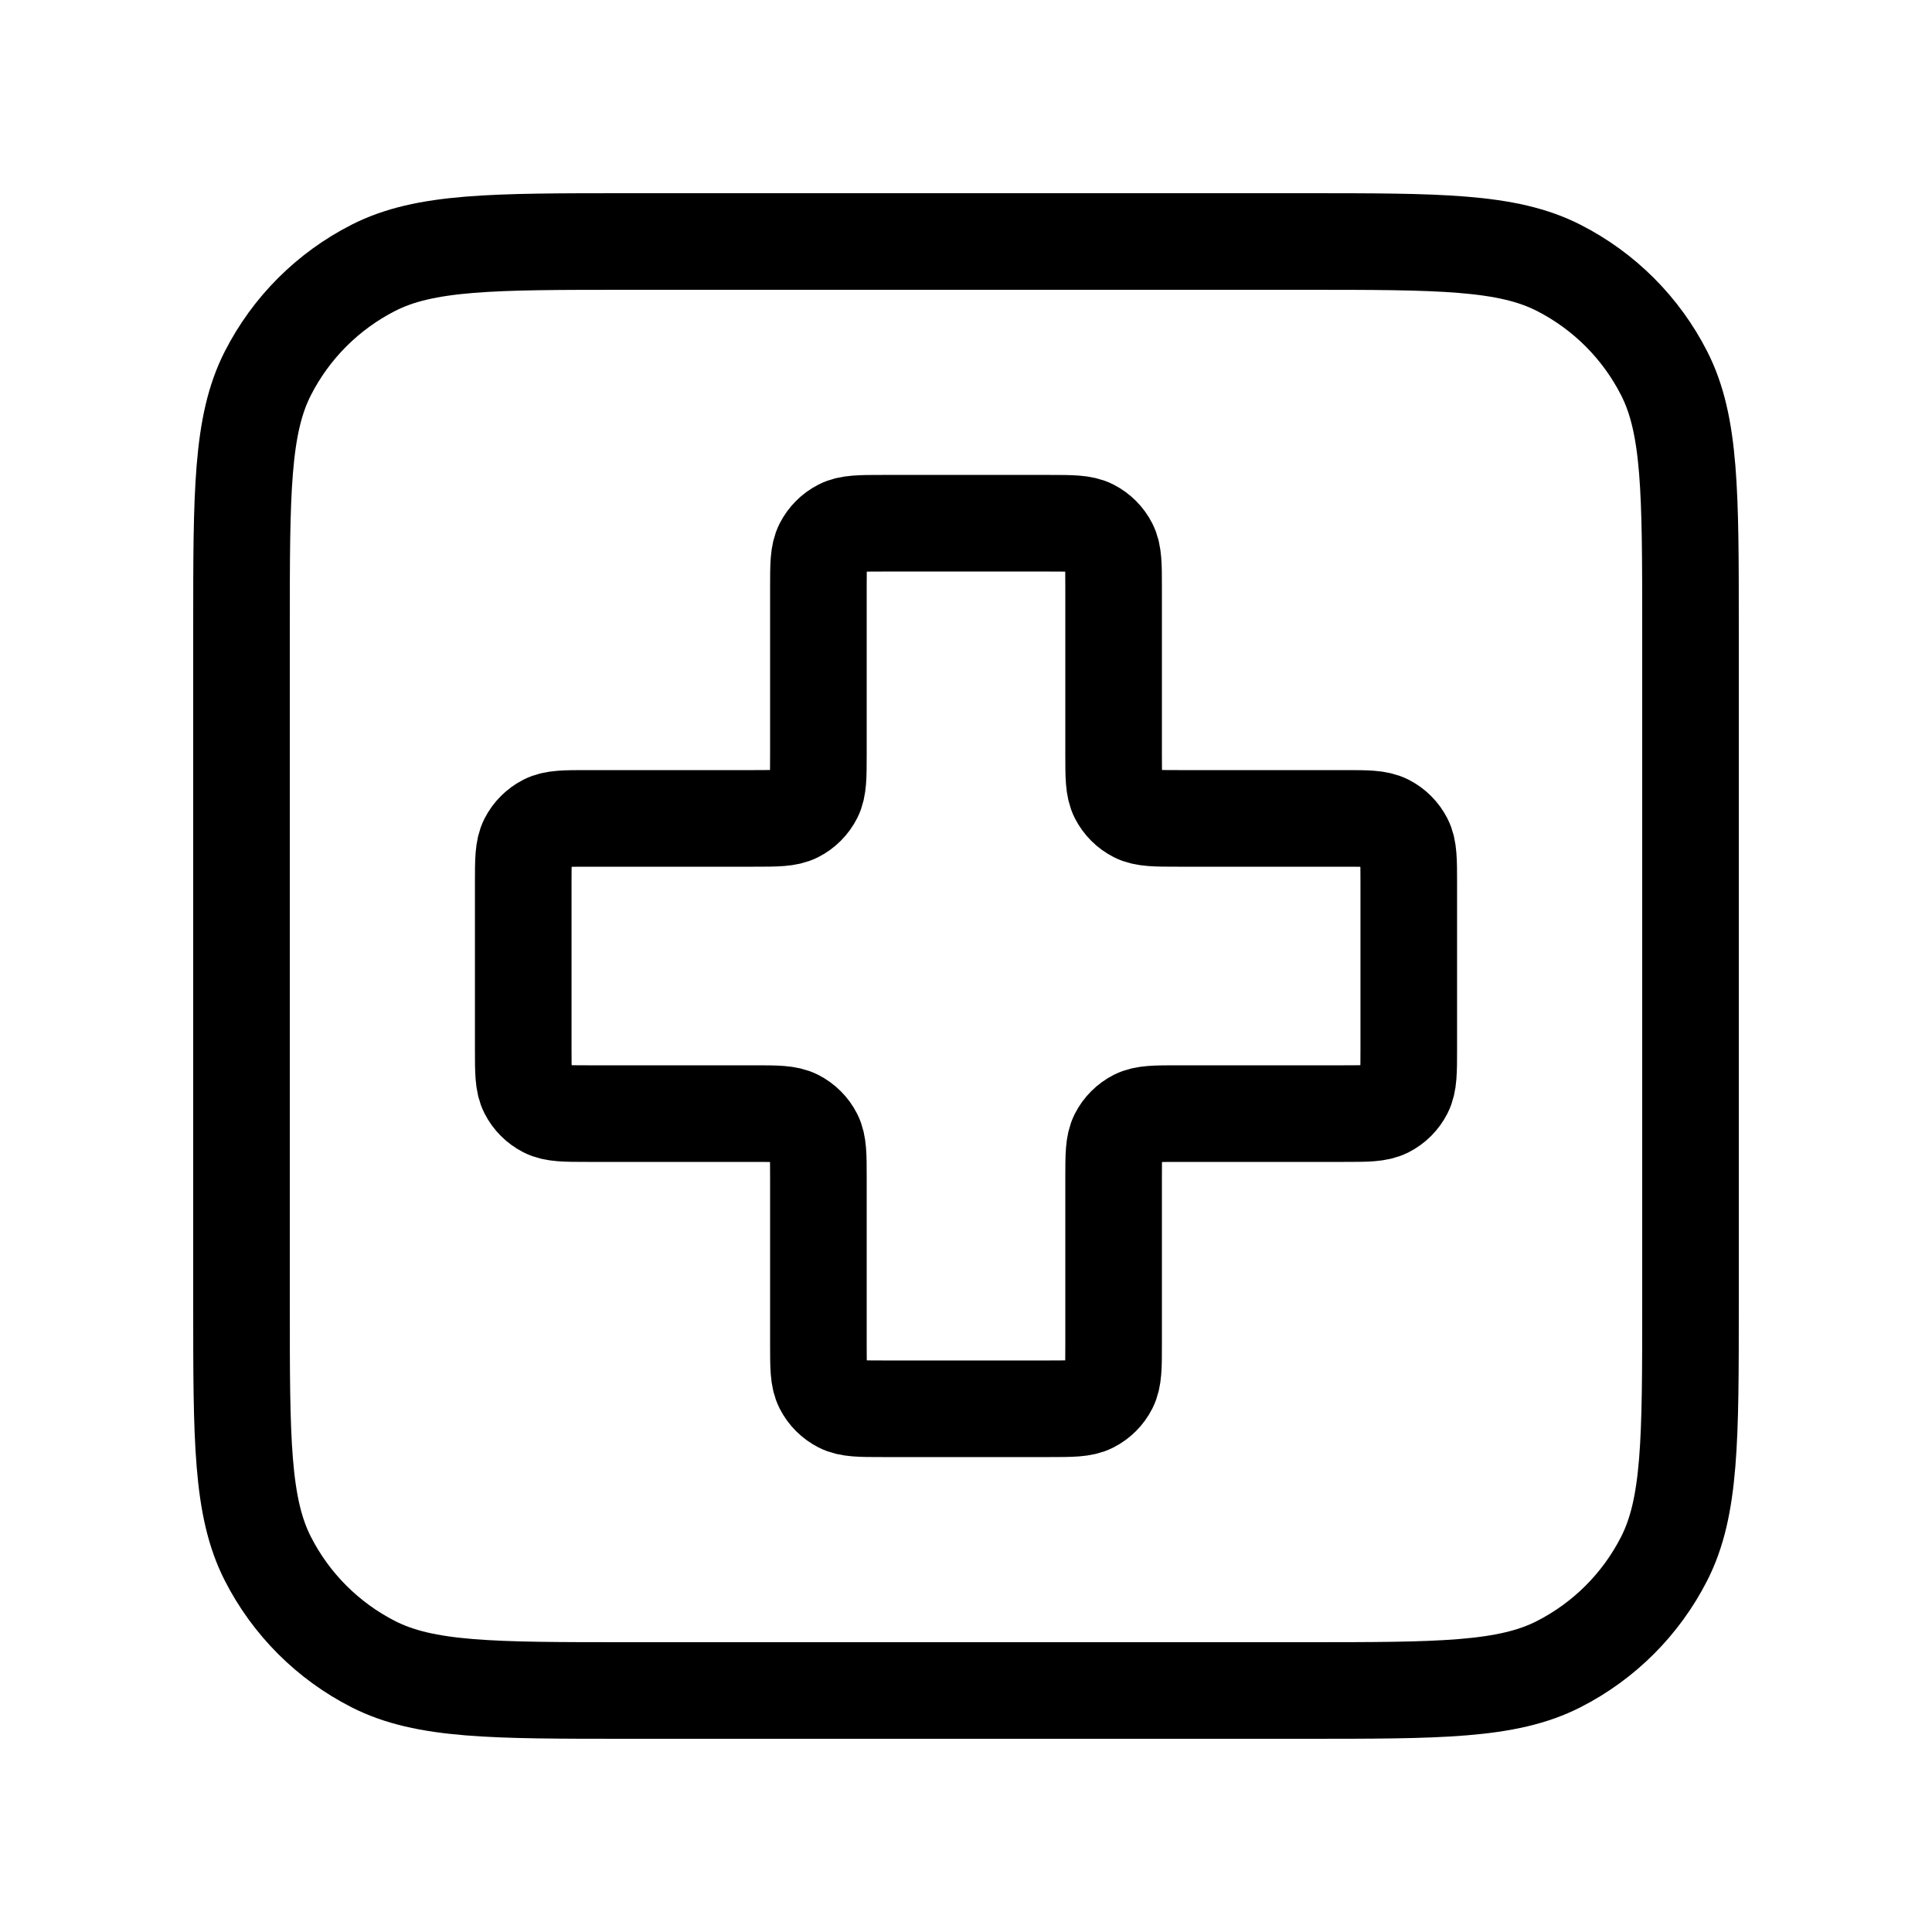 <svg width="40" height="40" viewBox="0 0 40 40" fill="none" xmlns="http://www.w3.org/2000/svg">
<path d="M5 13C5 10.2 5 8.8 5.545 7.73C6.024 6.789 6.789 6.024 7.73 5.545C8.8 5 10.2 5 13 5H27C29.8 5 31.2 5 32.27 5.545C33.211 6.024 33.976 6.789 34.455 7.73C35 8.8 35 10.2 35 13V27C35 29.8 35 31.2 34.455 32.27C33.976 33.211 33.211 33.976 32.27 34.455C31.2 35 29.8 35 27 35H13C10.2 35 8.8 35 7.73 34.455C6.789 33.976 6.024 33.211 5.545 32.27C5 31.2 5 29.8 5 27V13Z" stroke="black" stroke-width="2" stroke-linecap="round" stroke-linejoin="round"/>
<path d="M23.056 12.167C23.056 11.7 23.056 11.467 22.965 11.288C22.885 11.132 22.757 11.004 22.601 10.924C22.422 10.833 22.189 10.833 21.722 10.833H18.278C17.811 10.833 17.578 10.833 17.399 10.924C17.243 11.004 17.115 11.132 17.035 11.288C16.944 11.467 16.944 11.7 16.944 12.167V15.611C16.944 16.078 16.944 16.311 16.854 16.489C16.774 16.646 16.646 16.774 16.489 16.854C16.311 16.944 16.078 16.944 15.611 16.944H12.167C11.7 16.944 11.467 16.944 11.288 17.035C11.132 17.115 11.004 17.243 10.924 17.399C10.833 17.578 10.833 17.811 10.833 18.278V21.722C10.833 22.189 10.833 22.422 10.924 22.601C11.004 22.757 11.132 22.885 11.288 22.965C11.467 23.056 11.7 23.056 12.167 23.056H15.611C16.078 23.056 16.311 23.056 16.489 23.146C16.646 23.226 16.774 23.354 16.854 23.511C16.944 23.689 16.944 23.922 16.944 24.389V27.833C16.944 28.3 16.944 28.533 17.035 28.712C17.115 28.869 17.243 28.996 17.399 29.076C17.578 29.167 17.811 29.167 18.278 29.167H21.722C22.189 29.167 22.422 29.167 22.601 29.076C22.757 28.996 22.885 28.869 22.965 28.712C23.056 28.533 23.056 28.3 23.056 27.833V24.389C23.056 23.922 23.056 23.689 23.146 23.511C23.226 23.354 23.354 23.226 23.511 23.146C23.689 23.056 23.922 23.056 24.389 23.056H27.833C28.3 23.056 28.533 23.056 28.712 22.965C28.869 22.885 28.996 22.757 29.076 22.601C29.167 22.422 29.167 22.189 29.167 21.722V18.278C29.167 17.811 29.167 17.578 29.076 17.399C28.996 17.243 28.869 17.115 28.712 17.035C28.533 16.944 28.3 16.944 27.833 16.944H24.389C23.922 16.944 23.689 16.944 23.511 16.854C23.354 16.774 23.226 16.646 23.146 16.489C23.056 16.311 23.056 16.078 23.056 15.611V12.167Z" stroke="black" stroke-width="2" stroke-linecap="round" stroke-linejoin="round"/>
</svg>
